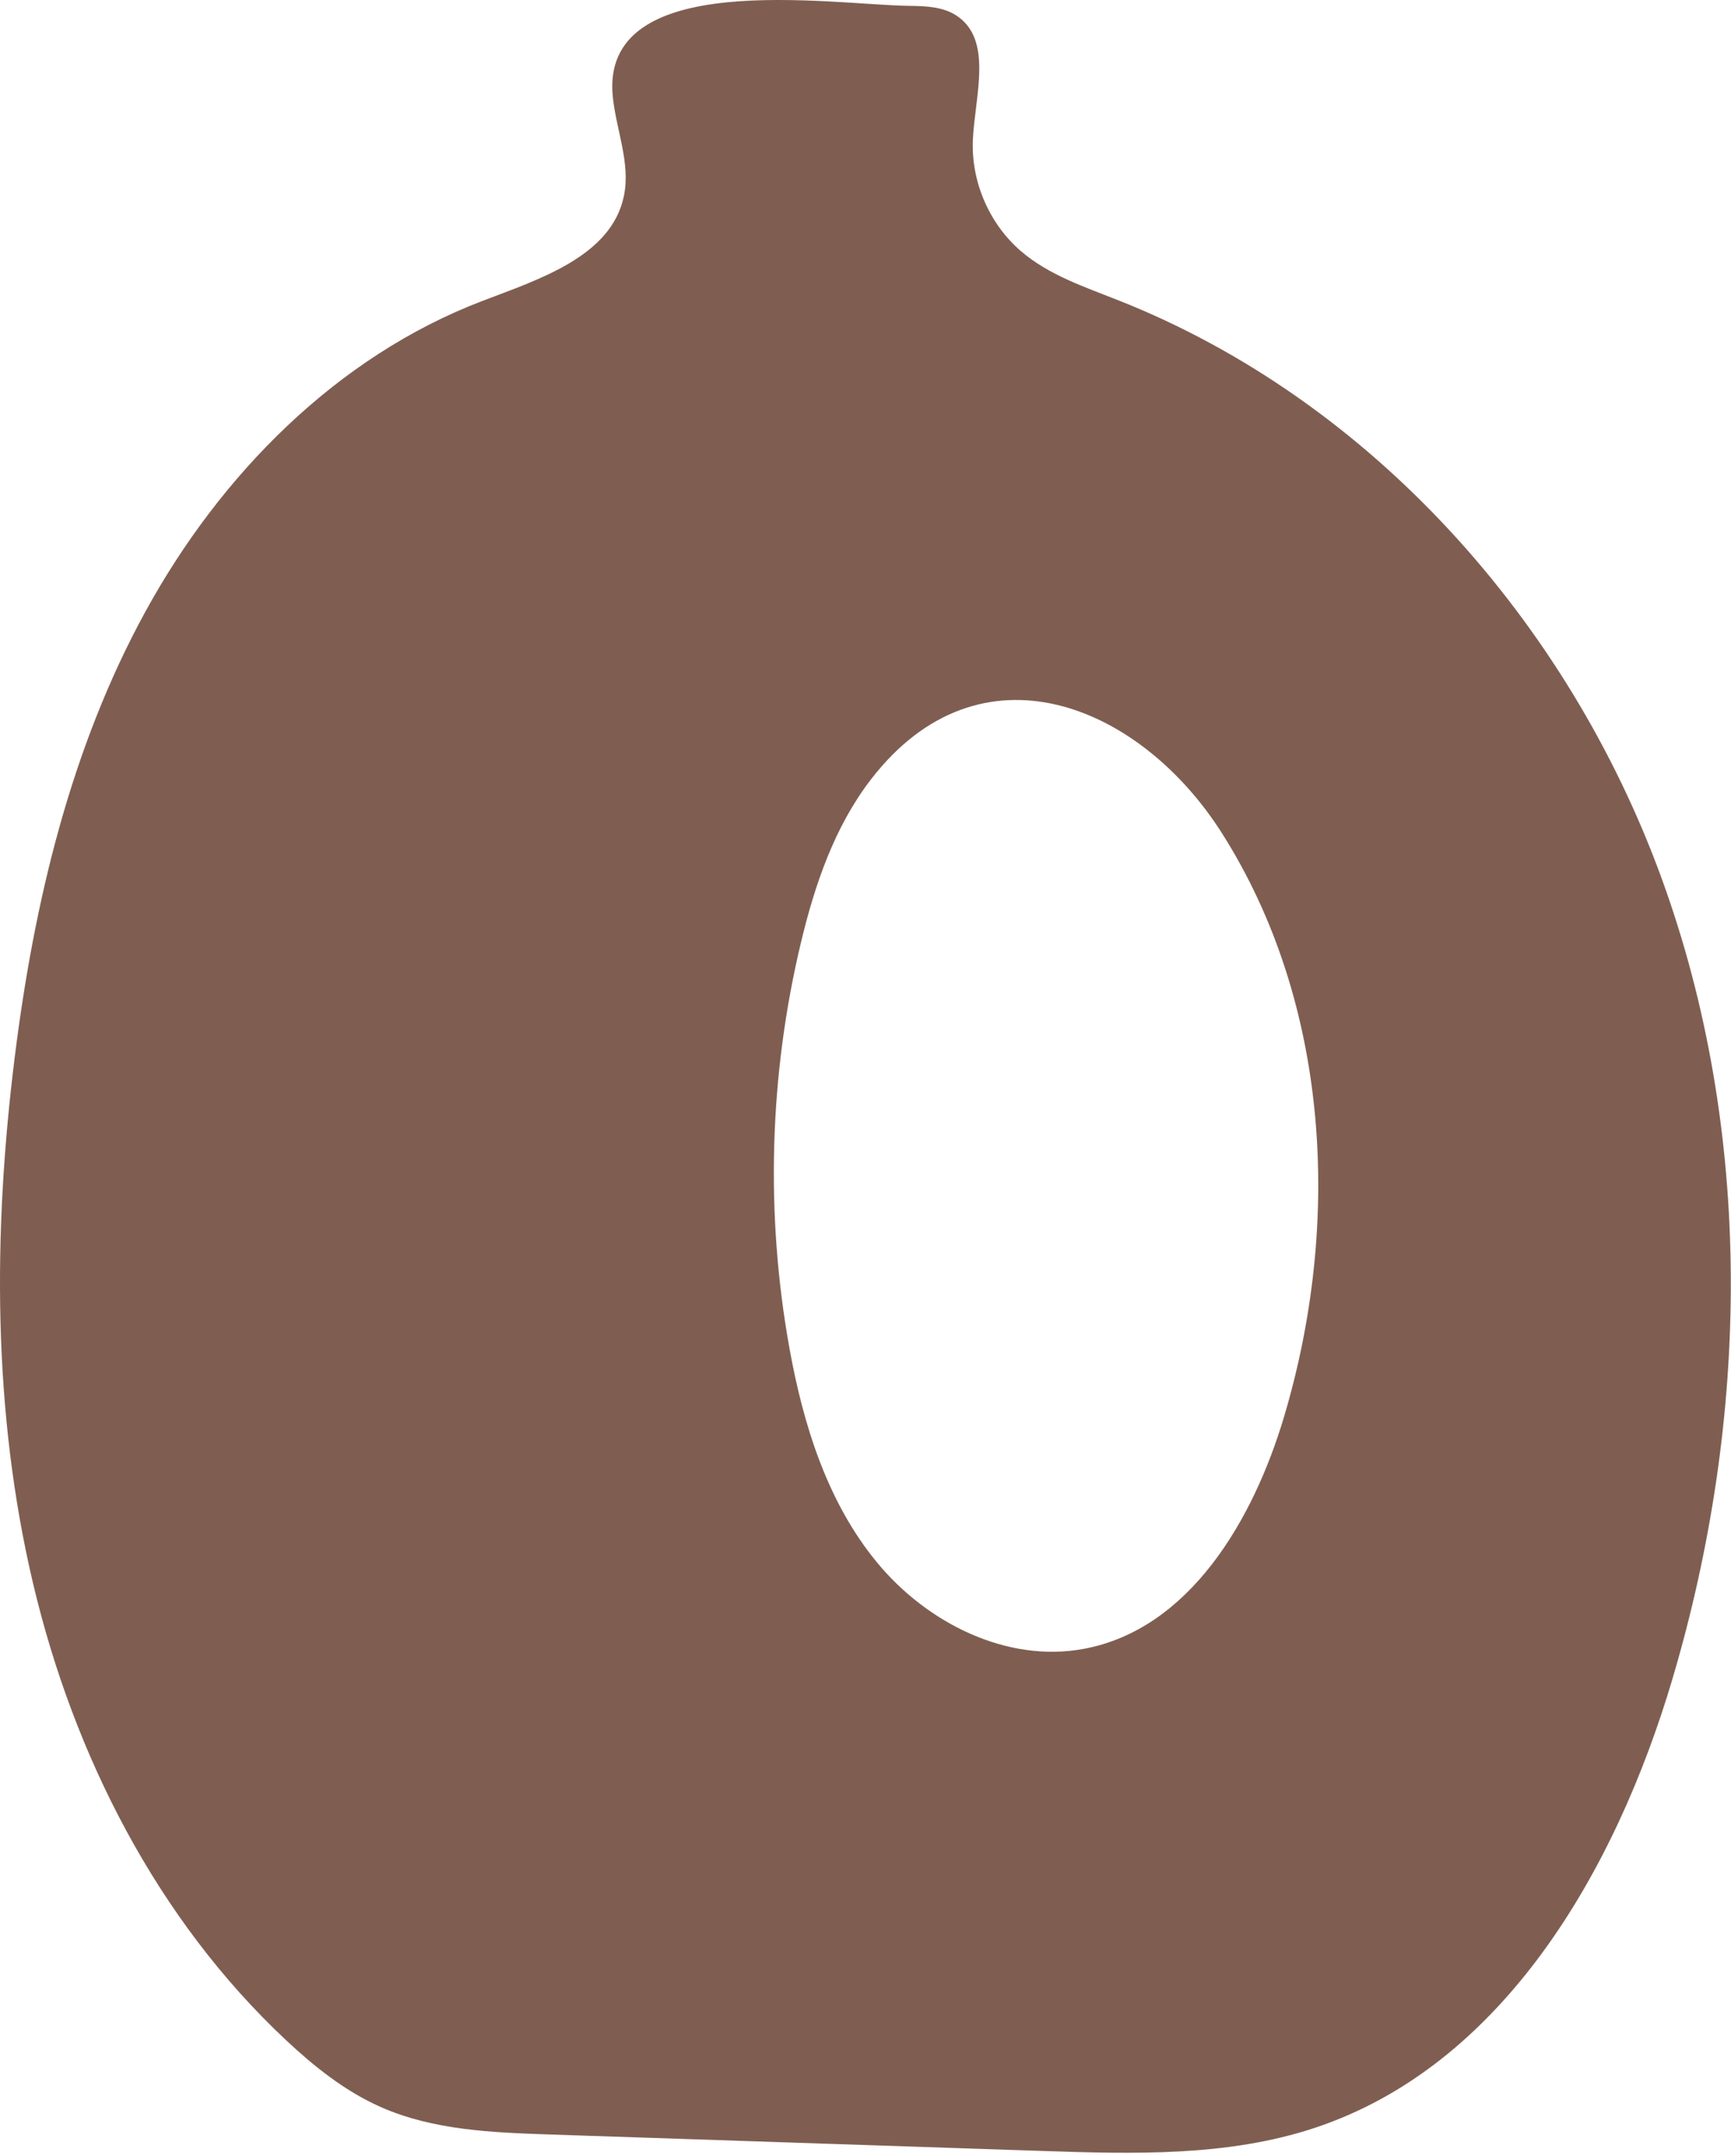<?xml version="1.0" encoding="UTF-8" standalone="no"?>
<!DOCTYPE svg PUBLIC "-//W3C//DTD SVG 1.1//EN" "http://www.w3.org/Graphics/SVG/1.1/DTD/svg11.dtd">
<svg width="100%" height="100%" viewBox="0 0 563 701" version="1.1" xmlns="http://www.w3.org/2000/svg" xmlns:xlink="http://www.w3.org/1999/xlink" xml:space="preserve" xmlns:serif="http://www.serif.com/" style="fill-rule:evenodd;clip-rule:evenodd;stroke-linejoin:round;stroke-miterlimit:2;">
    <g transform="matrix(1,0,0,1,-2797.55,-2569.64)">
        <g transform="matrix(1,0,0,1,3215.14,2799.3)">
            <path d="M0,231.152C-10.014,264.671 -30.753,300.145 -65.154,306.496C-90.171,311.115 -116.093,298.065 -132.294,278.45C-148.495,258.836 -156.35,233.628 -160.851,208.589C-168.684,165.011 -167.388,119.813 -157.071,76.755C-152.563,57.939 -146.152,39.148 -134.348,23.818C-98.876,-22.248 -46.832,-0.788 -20.145,41.283C15.012,96.708 18.789,168.264 0,231.152M122.727,55.613C92.372,-27.442 28.528,-99.379 -53.684,-131.948C-64.811,-136.357 -76.51,-140.219 -85.574,-148.034C-95.907,-156.944 -101.826,-170.745 -101.159,-184.373C-100.459,-198.665 -94.546,-216.759 -106.516,-224.6C-110.93,-227.492 -116.524,-227.695 -121.801,-227.755C-146.882,-228.038 -222.895,-240.483 -218.257,-197.921C-217.089,-187.206 -212.495,-176.559 -214.656,-166C-218.681,-146.335 -242.032,-138.939 -260.782,-131.773C-308.145,-113.673 -345.946,-75.257 -370.303,-30.786C-394.66,13.685 -406.567,63.996 -412.828,114.312C-419.909,171.224 -420.02,229.535 -406.807,285.343C-393.595,341.151 -366.456,394.478 -324.601,433.685C-315.392,442.311 -305.372,450.317 -293.836,455.431C-276.702,463.026 -257.434,463.77 -238.702,464.396C-185.366,466.178 -132.03,467.961 -78.694,469.743C-48.896,470.739 -18.365,471.635 9.94,462.27C71.401,441.936 107.914,378.44 126.332,316.378C151.489,231.603 153.083,138.668 122.727,55.613" style="fill:rgb(127,94,81);fill-rule:nonzero;"/>
        </g>
    </g>
</svg>

